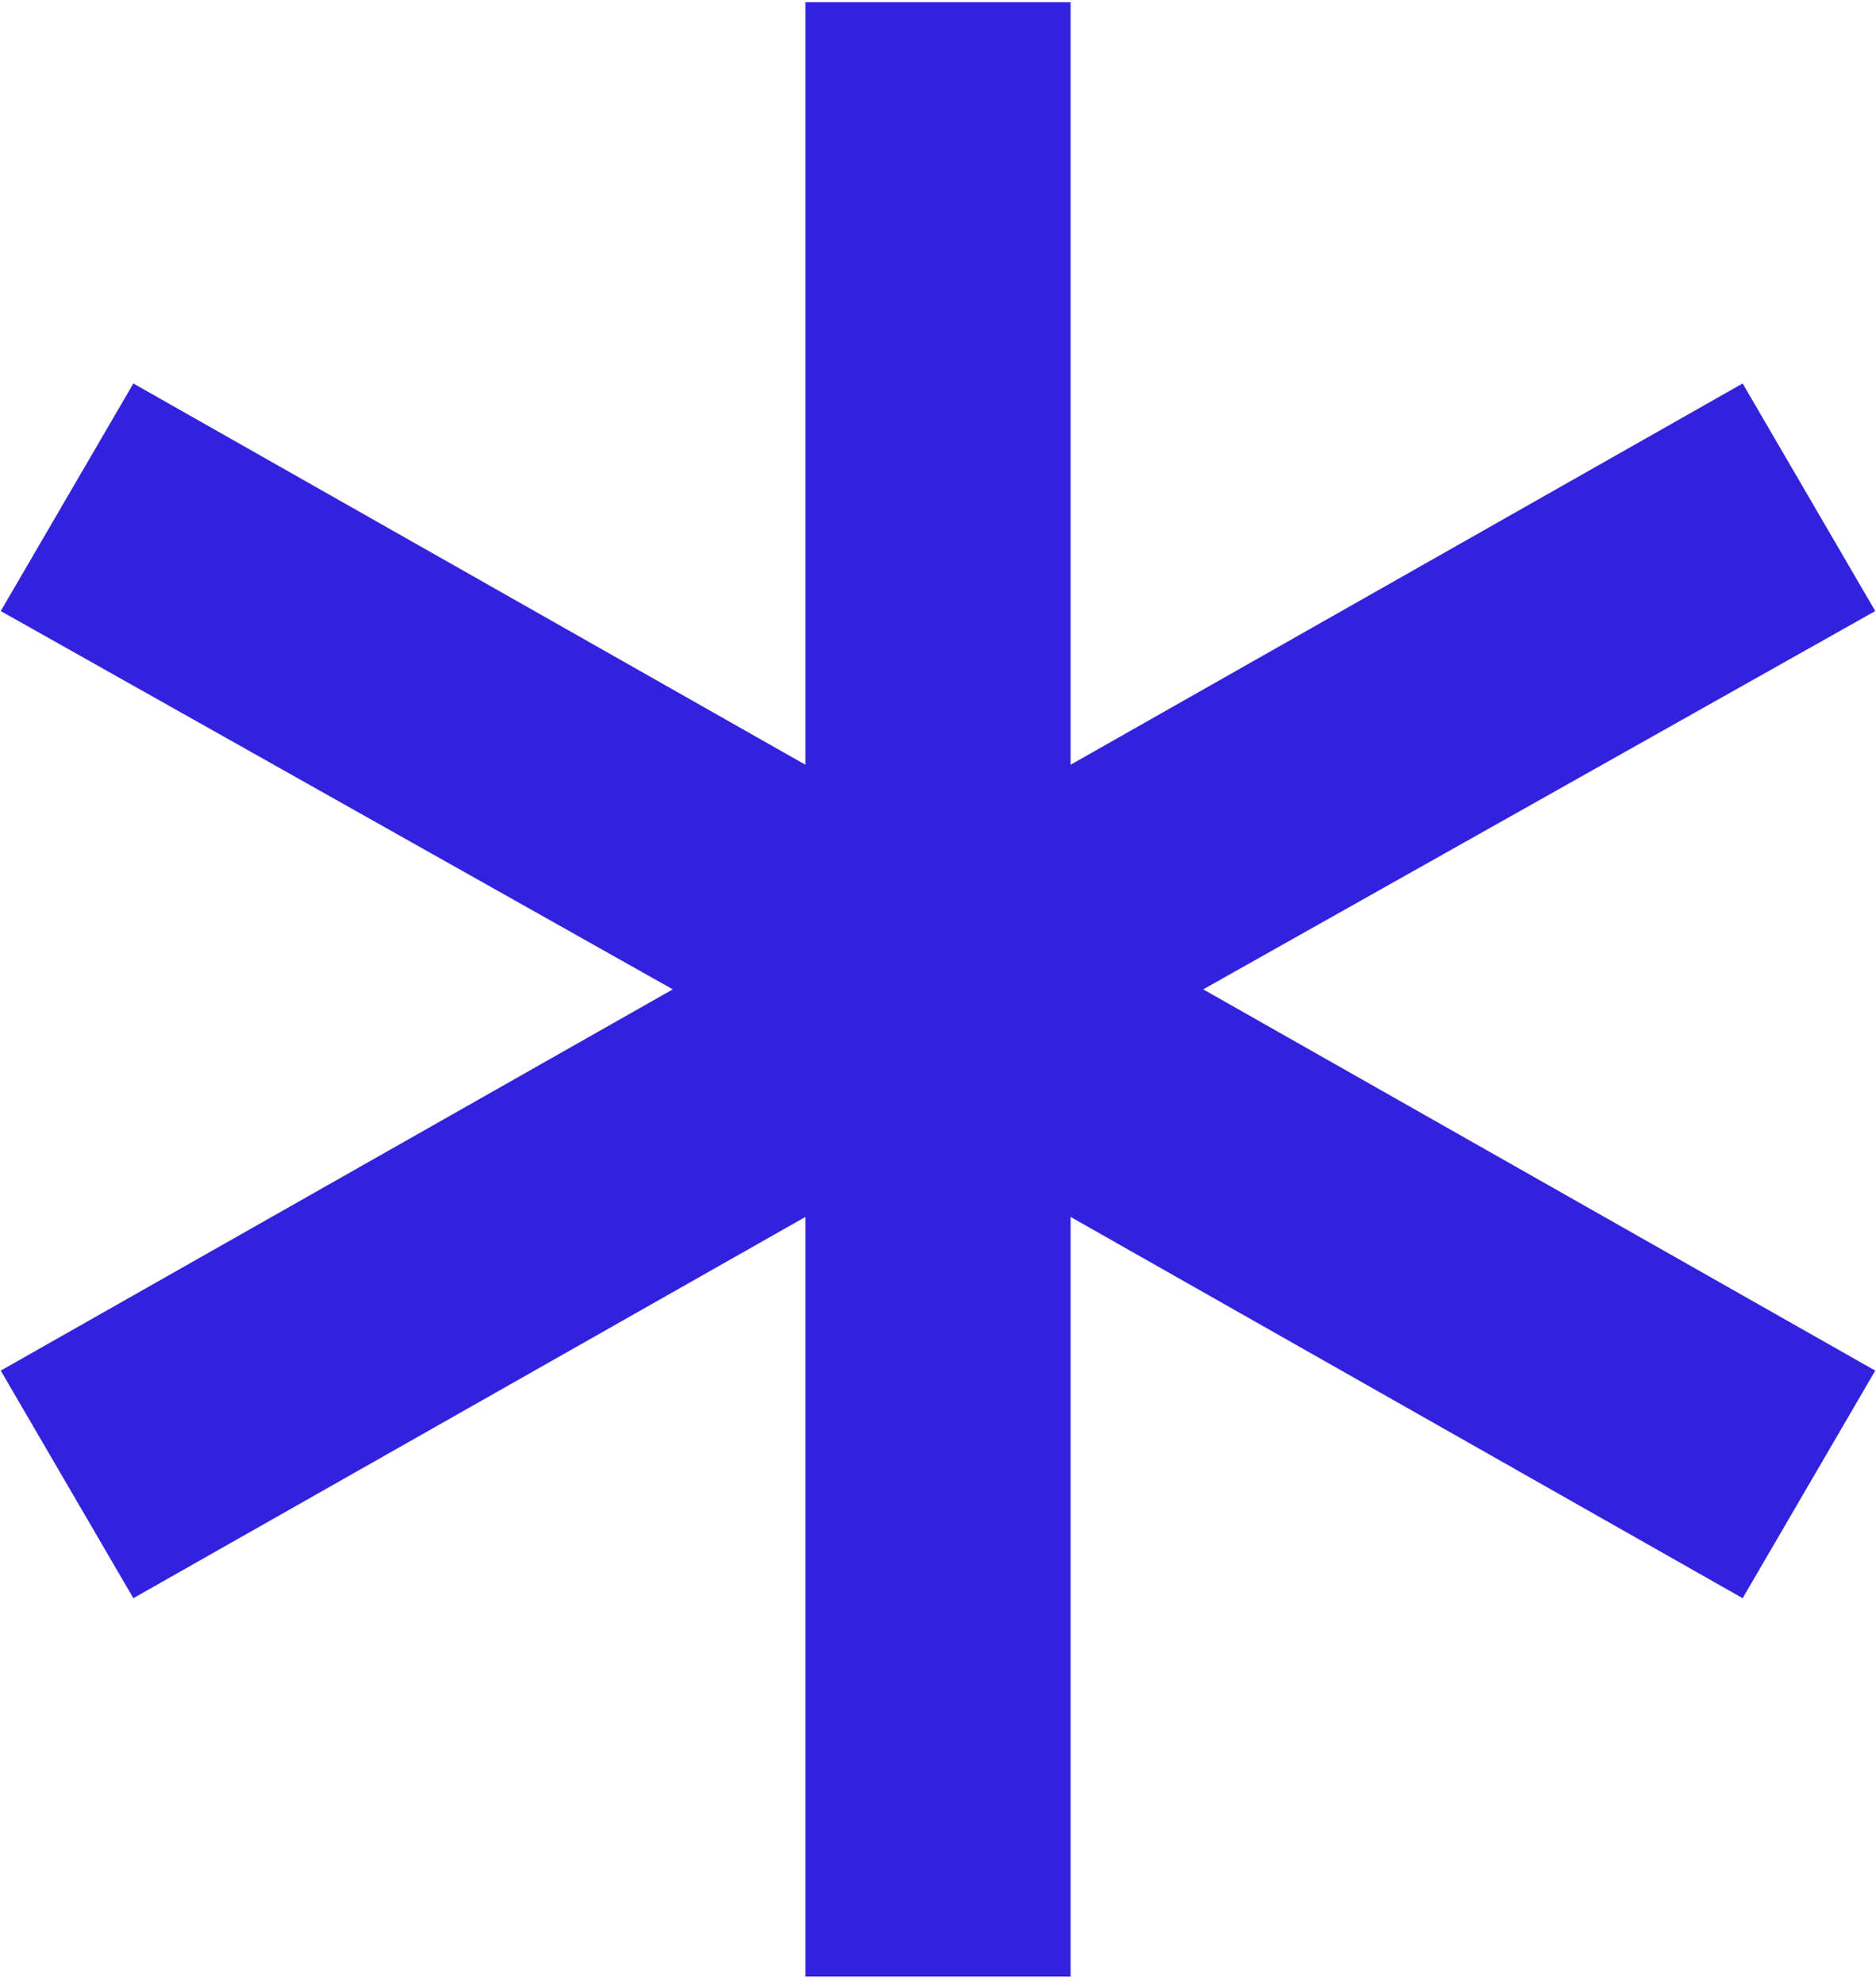 <svg width="105" height="111" viewBox="0 0 105 111" fill="none" xmlns="http://www.w3.org/2000/svg">
<g id="66bf00c5e16d02159f6973e9_star 1" clip-path="url(#clip0_1_167)">
<path id="Vector" d="M45.078 110.587V68.088L7.464 89.42L0.042 76.687L37.657 55.355L0.042 34.189L7.464 21.456L45.078 42.788V0.124H59.922V42.788L97.536 21.456L104.958 34.189L67.344 55.355L104.958 76.687L97.536 89.42L59.922 68.088V110.587H45.078Z" fill="#3222DD"/>
</g>
<defs>
<clipPath id="clip0_1_167">
<rect width="105" height="111" fill="white"/>
</clipPath>
</defs>
</svg>
